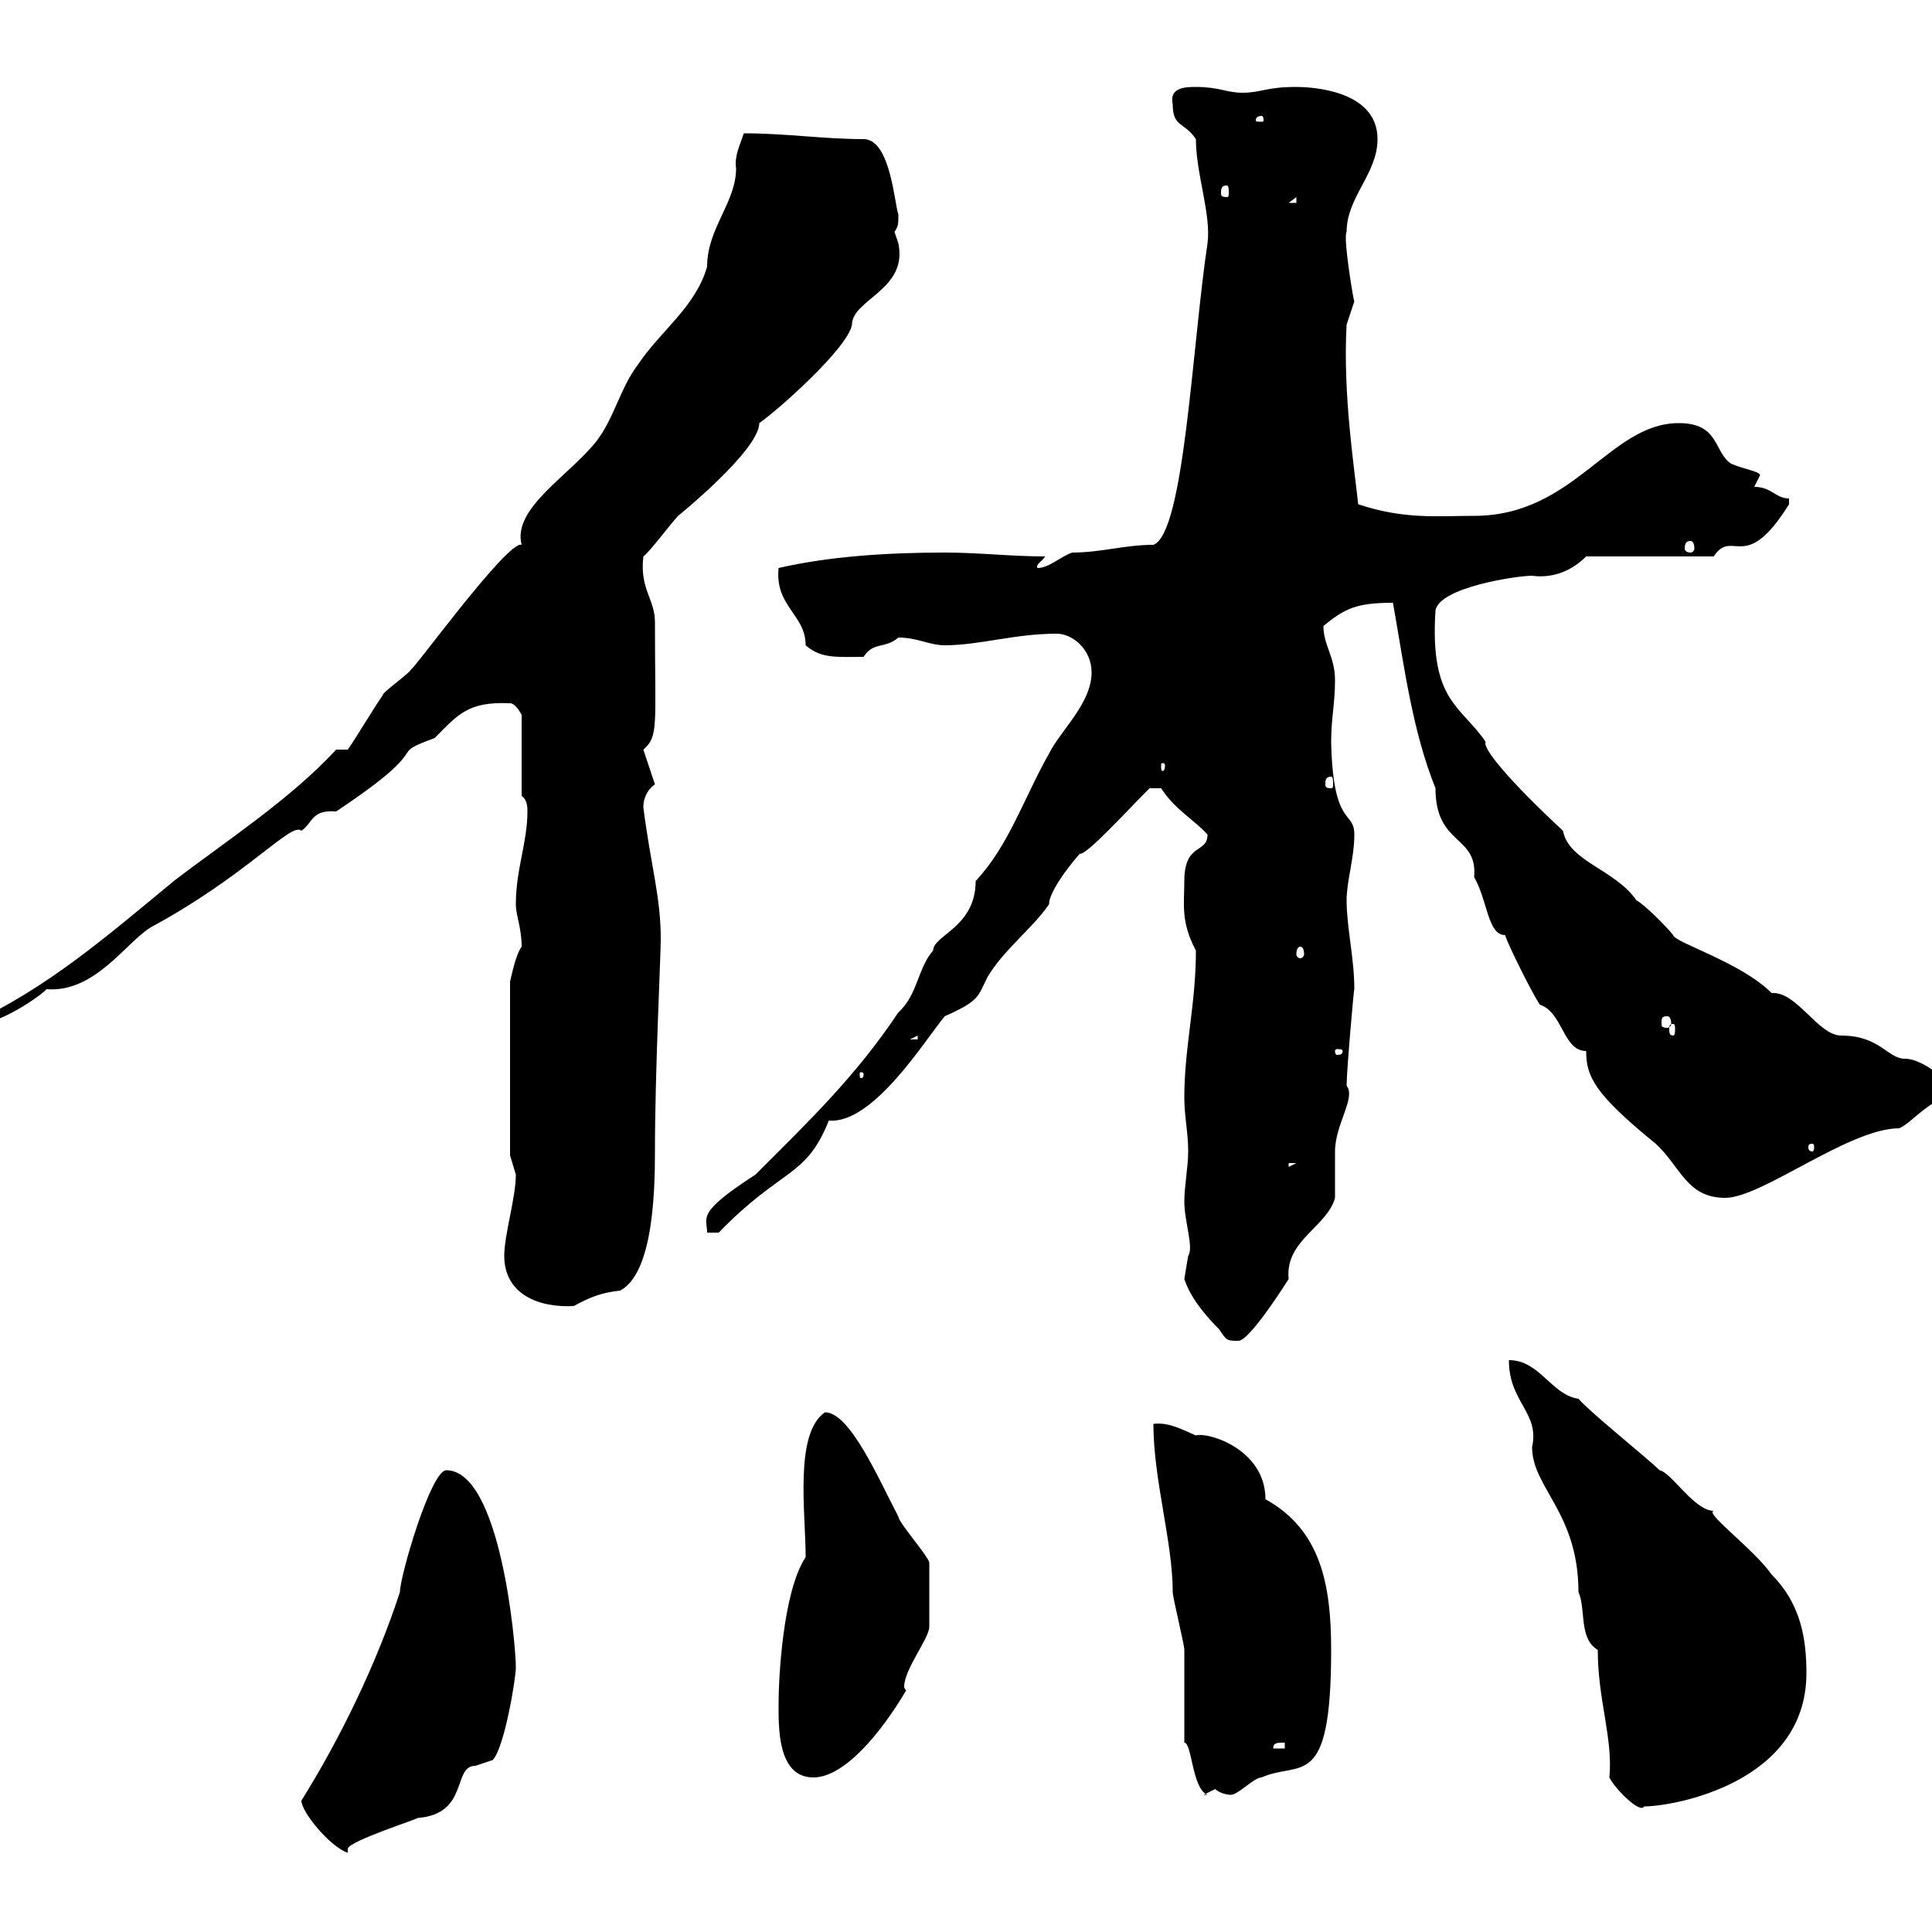 <svg xmlns="http://www.w3.org/2000/svg" xmlns:xlink="http://www.w3.org/1999/xlink" width="300" height="300"><path d="M46.80 279.60C46.80 281.40 51.30 286.80 54 287.70C54 287.70 54 287.40 54 287.10C54 285.90 65.40 282.30 64.80 282.30C72.90 281.70 70.20 274.20 73.80 274.20C73.80 274.20 76.50 273.30 76.50 273.30C78.30 271.50 80.10 260.70 80.10 258.90C80.10 255.30 77.70 228.30 69.30 228.30C66.90 228.30 62.10 244.80 62.10 247.20C58.50 258.30 52.80 270 46.80 279.60ZM248.10 256.20C248.10 264 250.50 270 249.90 276C250.80 277.80 254.70 281.70 255.30 280.50C259.80 280.50 280.50 276.90 280.50 259.80C280.50 254.40 279.60 249 275.10 244.50C272.40 240.60 264.60 234.90 266.10 234.60C263.10 234.60 259.50 228.60 257.70 228.30C255.90 226.50 246.90 219.30 245.10 217.20C240.90 216.60 239.10 211.20 234.30 211.20C234.30 217.80 239.10 219.30 237.90 224.70C237.90 231 245.10 234.90 245.10 247.20C246.30 249.90 245.10 254.40 248.10 256.20ZM183.90 270.60C185.10 270.60 185.10 277.80 187.50 278.70L186.90 278.70C186.90 278.70 188.70 277.80 188.70 277.80C189.30 278.40 190.50 278.70 191.10 278.70C192.30 278.70 194.70 276 195.90 276C201.90 273.30 206.70 278.40 206.70 256.20C206.70 246.30 205.20 237.60 196.50 232.80C196.50 225 187.50 222.30 185.70 222.90C183.60 222 181.50 220.80 179.10 221.10C179.10 229.80 182.10 239.40 182.10 247.20C182.10 248.10 183.90 255.30 183.90 256.20C183.90 258 183.90 268.80 183.90 270.60ZM120.90 264.30C120.90 267.90 120.60 276 126.30 276C131.10 276 136.80 269.10 140.70 262.50C140.70 262.50 140.40 262.20 140.40 261.90C140.40 259.20 144.30 254.40 144.30 252.60C144.30 250.20 144.30 244.80 144.30 242.70C144.30 241.80 139.50 236.40 139.50 235.50C136.50 229.80 132 219.30 128.10 219.30C123.30 222.60 125.10 234.90 125.10 241.80C121.50 247.20 120.90 261 120.90 264.30ZM199.50 270.60L199.50 271.50L197.70 271.50C197.70 270.60 198.30 270.60 199.50 270.60ZM183.90 198.60C184.20 199.50 185.10 202.20 189.30 206.40C190.50 208.20 190.50 208.20 192.30 208.20C194.10 208.20 200.10 198.60 200.10 198.60C199.50 192.60 206.10 190.50 207.30 186C207.30 184.80 207.30 179.40 207.30 178.80C207.30 174.60 210.60 170.40 209.10 168.60C209.10 166.20 210.30 152.70 210.30 153.60C210.30 148.80 209.10 144 209.10 139.80C209.10 136.80 210.30 133.20 210.30 129.60C210.30 125.70 207 128.70 206.70 115.20C206.70 111.60 207.30 109.20 207.30 105.60C207.30 102 205.50 100.20 205.50 97.20C208.80 94.50 210.60 93.60 216.30 93.60C218.10 103.80 219.30 113.40 222.90 122.40C222.90 131.40 229.50 129.60 228.90 136.20C231 139.80 231 145.20 233.70 145.20C234.30 147 237.90 154.20 239.10 156C242.70 157.20 242.70 163.20 246.30 163.20C246.30 167.10 247.50 169.80 257.10 177.60C261 181.20 261.90 186 267.90 186C273.60 186 287.10 175.20 294.90 175.20C297 174.30 299.40 170.70 303.90 169.80C303.90 169.20 299.10 164.40 295.80 164.40C293.10 164.40 291.90 160.80 285.90 160.80C282.30 160.80 279 153.90 275.10 154.20C270.30 149.40 260.10 146.40 259.80 145.20C258.90 144 255.30 140.40 254.10 139.80C250.80 135 243.60 133.80 242.70 129C234.30 121.20 230.10 116.10 230.70 115.20C226.80 109.50 222 108.90 222.90 94.80C223.50 91.20 235.50 89.40 237.90 89.40C240 89.70 243.30 89.40 246.30 86.40L266.10 86.40C269.10 81.90 270.90 89.40 277.80 78.30C277.80 78.30 277.80 78.30 277.80 77.40C275.70 77.40 275.10 75.60 272.40 75.60C272.40 75.60 273.30 73.80 273.30 73.80C273.30 73.20 270.90 72.90 268.80 72C266.10 70.20 267 65.70 260.70 65.70C249.90 65.70 244.50 80.10 228.90 80.10C223.20 80.10 218.10 80.70 210.90 78.30C210.30 72.60 208.50 61.20 209.10 50.40C209.10 50.40 210.30 46.80 210.30 46.80C210.30 47.40 208.50 36.90 209.10 36C209.10 30.60 213.90 27 213.90 21.60C213.90 13.80 203.10 13.50 201.30 13.50C196.50 13.50 195.90 14.40 192.90 14.40C190.50 14.40 189.30 13.50 185.70 13.50C184.20 13.50 181.50 13.50 182.10 16.20C182.10 19.80 183.90 18.90 185.70 21.60C185.70 27 188.10 33.30 187.50 37.80C185.10 53.70 183.90 82.80 179.10 84.60C174.60 84.60 171 85.80 166.50 85.80C164.70 86.40 162.90 88.20 161.10 88.20C160.80 87.60 161.70 87.30 162.30 86.40C156.90 86.40 152.10 85.80 146.70 85.80C137.70 85.80 128.70 86.40 120.90 88.20C120.30 94.20 125.10 95.40 125.10 100.20C127.50 102.30 129.90 102 134.10 102C135.60 99.60 137.40 100.80 139.50 99C142.50 99 144.30 100.20 146.70 100.20C152.10 100.20 157.50 98.40 164.10 98.40C166.50 98.40 169.50 100.80 169.50 104.40C169.50 109.20 164.70 113.40 162.90 117C159 123.90 156.60 131.40 151.50 136.80C151.50 144 144.90 145.20 144.90 147.60C142.50 150.30 142.50 154.50 139.50 157.20C132.90 167.10 125.70 174 117.30 182.40C108 188.40 109.80 189 109.80 191.40L111.60 191.40C121.50 181.20 125.10 183 128.70 174C135.60 174.60 143.70 161.40 146.70 157.80C152.10 155.40 151.80 154.80 153.30 151.80C155.70 147.60 160.50 144 162.90 140.40C162.90 137.70 168.90 131.10 167.70 132.60C168.90 132.60 174.90 126 178.50 122.40L180.30 122.40C182.40 125.70 185.70 127.50 187.50 129.60C187.50 132.60 183.90 130.80 183.90 136.80C183.90 140.40 183.30 143.10 185.70 147.60C185.70 156 183.90 162.60 183.90 170.40C183.90 173.40 184.50 175.80 184.50 178.80C184.50 181.20 183.90 184.20 183.90 186.60C183.90 189.60 185.40 193.80 184.50 195C184.50 195 183.90 198.60 183.90 198.60ZM78.30 195C78.30 201 83.70 203.10 89.10 202.80C91.80 201.30 93.60 200.70 96.30 200.40C101.40 197.70 101.70 185.10 101.70 178.80C101.70 166.50 102.60 148.50 102.60 145.80C102.60 139.20 101.10 134.70 99.90 125.40C99.90 123.60 100.80 122.40 101.70 121.80L99.90 116.40C102.30 114.30 101.70 112.80 101.70 96.60C101.70 93 99.30 91.50 99.90 86.40C100.80 85.80 104.40 81 105.30 80.10C105.30 80.10 117.90 69.90 117.90 65.70C120.90 63.60 131.70 54 132.30 50.40C132.30 46.50 141 45 139.50 37.80C139.50 37.80 138.90 36 138.90 36C139.50 35.10 139.50 34.80 139.50 33.30C138.90 31.80 138.30 21.60 134.10 21.60C127.80 21.60 122.10 20.70 115.50 20.70C114.90 22.50 114 24.30 114.30 26.10C114.30 31.50 109.80 35.40 109.80 41.40C108 47.70 102.60 51.30 99 56.70C96.30 60.30 95.40 64.80 92.70 68.40C88.50 73.80 79.50 78.90 81 84.60C78.90 83.70 63.30 105.30 63.90 103.80C63.90 104.40 59.40 107.40 59.40 108C58.50 109.20 54.90 115.20 54 116.40L52.20 116.40C45 124.20 34.80 130.80 27 136.80C16.80 145.20 7.20 153.60-4.80 159C-0.90 159.90 6.90 154.20 7.20 153.60C14.70 154.20 19.50 146.40 23.40 144C38.40 135.90 45.30 127.50 46.80 129C48.60 127.80 48.30 125.70 52.20 126C68.40 115.20 59.40 117.60 67.50 114.60C71.10 111 72.60 108.90 79.20 109.20C80.10 109.20 81 111 81 111L81 123.60C81.90 124.20 81.90 125.40 81.90 126C81.90 130.80 80.10 135 80.10 140.40C80.10 142.20 81 144 81 147C80.10 148.20 79.50 151.20 79.20 152.40L79.20 179.40C79.20 179.40 80.10 182.40 80.10 182.40C80.10 186 78.30 191.70 78.30 195ZM200.10 180.60L201.30 180.60L200.10 181.20ZM281.40 177.60C281.70 177.60 281.70 177.90 281.70 178.20C281.70 178.20 281.70 178.80 281.40 178.80C280.80 178.80 280.80 178.20 280.80 178.20C280.80 177.90 280.80 177.60 281.40 177.60ZM134.10 166.80C134.10 167.40 133.80 167.40 133.80 167.40C133.50 167.40 133.50 167.40 133.50 166.80C133.50 166.50 133.50 166.50 133.80 166.50C133.80 166.50 134.10 166.50 134.10 166.80ZM208.50 163.20C208.50 163.80 207.90 163.80 207.60 163.80C207.60 163.80 207.30 163.80 207.30 163.20C207.30 162.90 207.60 162.90 207.60 162.90C207.90 162.90 208.50 162.90 208.50 163.20ZM142.50 160.80L142.50 161.40L141.30 161.40ZM259.80 159C260.10 159 260.10 159.30 260.10 159.90C260.10 160.20 260.10 160.80 259.80 160.80C259.20 160.80 259.20 160.20 259.20 159.90C259.20 159.30 259.20 159 259.80 159ZM258.90 157.80C259.20 157.80 259.50 158.10 259.50 159C259.50 159.30 259.20 159.60 258.90 159.60C258 159.60 258 159.30 258 159C258 158.10 258 157.80 258.90 157.80ZM201.90 147C202.20 147 202.50 147.30 202.50 148.20C202.50 148.50 202.20 148.80 201.90 148.80C201.60 148.80 201.30 148.50 201.30 148.20C201.30 147.30 201.60 147 201.90 147ZM206.70 120.60C207 120.60 207 121.20 207 121.80C207 122.10 207 122.40 206.70 122.40C205.80 122.40 205.80 122.10 205.80 121.80C205.80 121.20 205.80 120.60 206.70 120.60ZM180.90 118.80C180.90 119.70 180.60 119.70 180.60 119.70C180.30 119.70 180.30 119.70 180.30 118.80C180.30 118.50 180.30 118.50 180.60 118.50C180.60 118.50 180.90 118.50 180.90 118.80ZM262.50 84C262.80 84 263.10 84.30 263.10 85.20C263.10 85.50 262.80 85.80 262.50 85.80C261.90 85.80 261.60 85.50 261.60 85.20C261.60 84.30 261.90 84 262.50 84ZM201.30 30.60L201.30 31.50L200.10 31.50ZM190.50 28.80C190.80 28.80 190.80 29.40 190.80 30C190.80 30.30 190.80 30.60 190.50 30.60C189.60 30.60 189.60 30.30 189.60 30C189.60 29.40 189.60 28.80 190.50 28.80ZM195.90 18C196.20 18 196.20 18.60 196.20 18.60C196.20 18.90 196.20 18.90 195.90 18.90C195 18.90 195 18.90 195 18.60C195 18.60 195 18 195.90 18Z"/></svg>